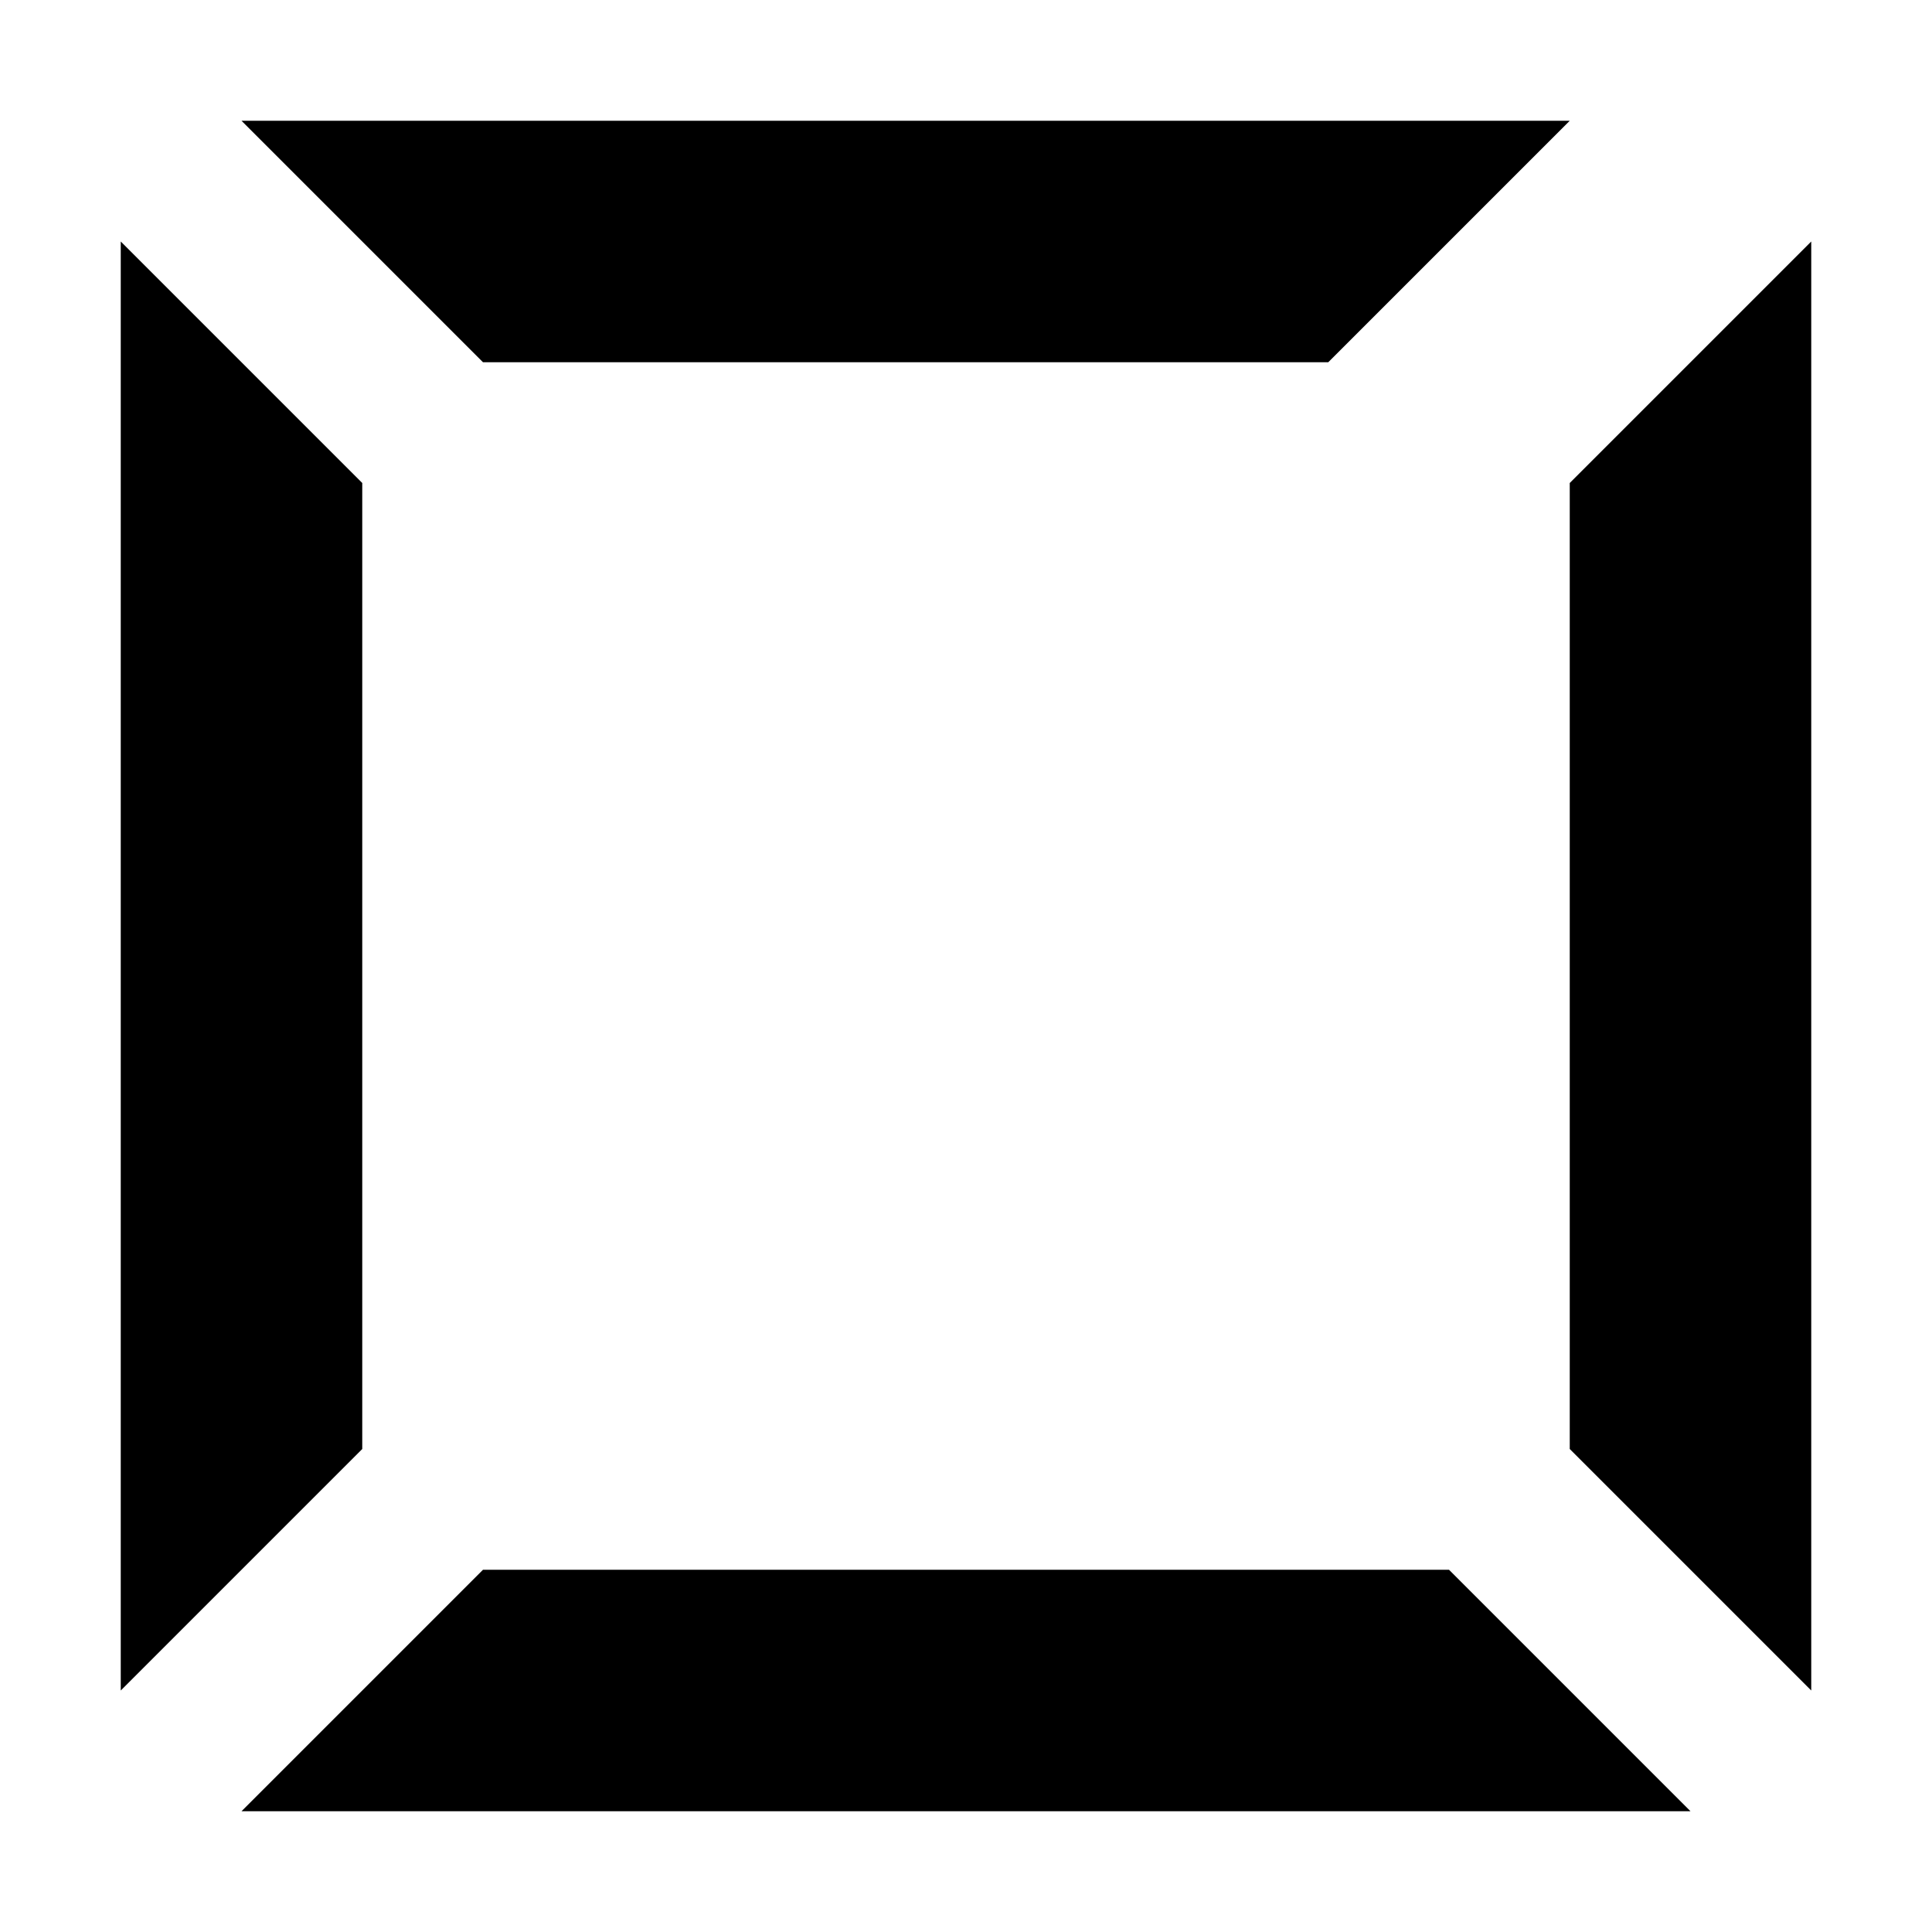 <svg xmlns="http://www.w3.org/2000/svg" viewBox="0 0 16 16"><g id="icons"><polygon points="11 3 13 1 2 1 4 3 11 3"/><polygon points="4 13 2 15 14 15 12 13 4 13"/><polygon points="13 4 13 12 15 14 15 2 13 4"/><polygon points="3 4 1 2 1 14 3 12 3 4"/></g></svg>